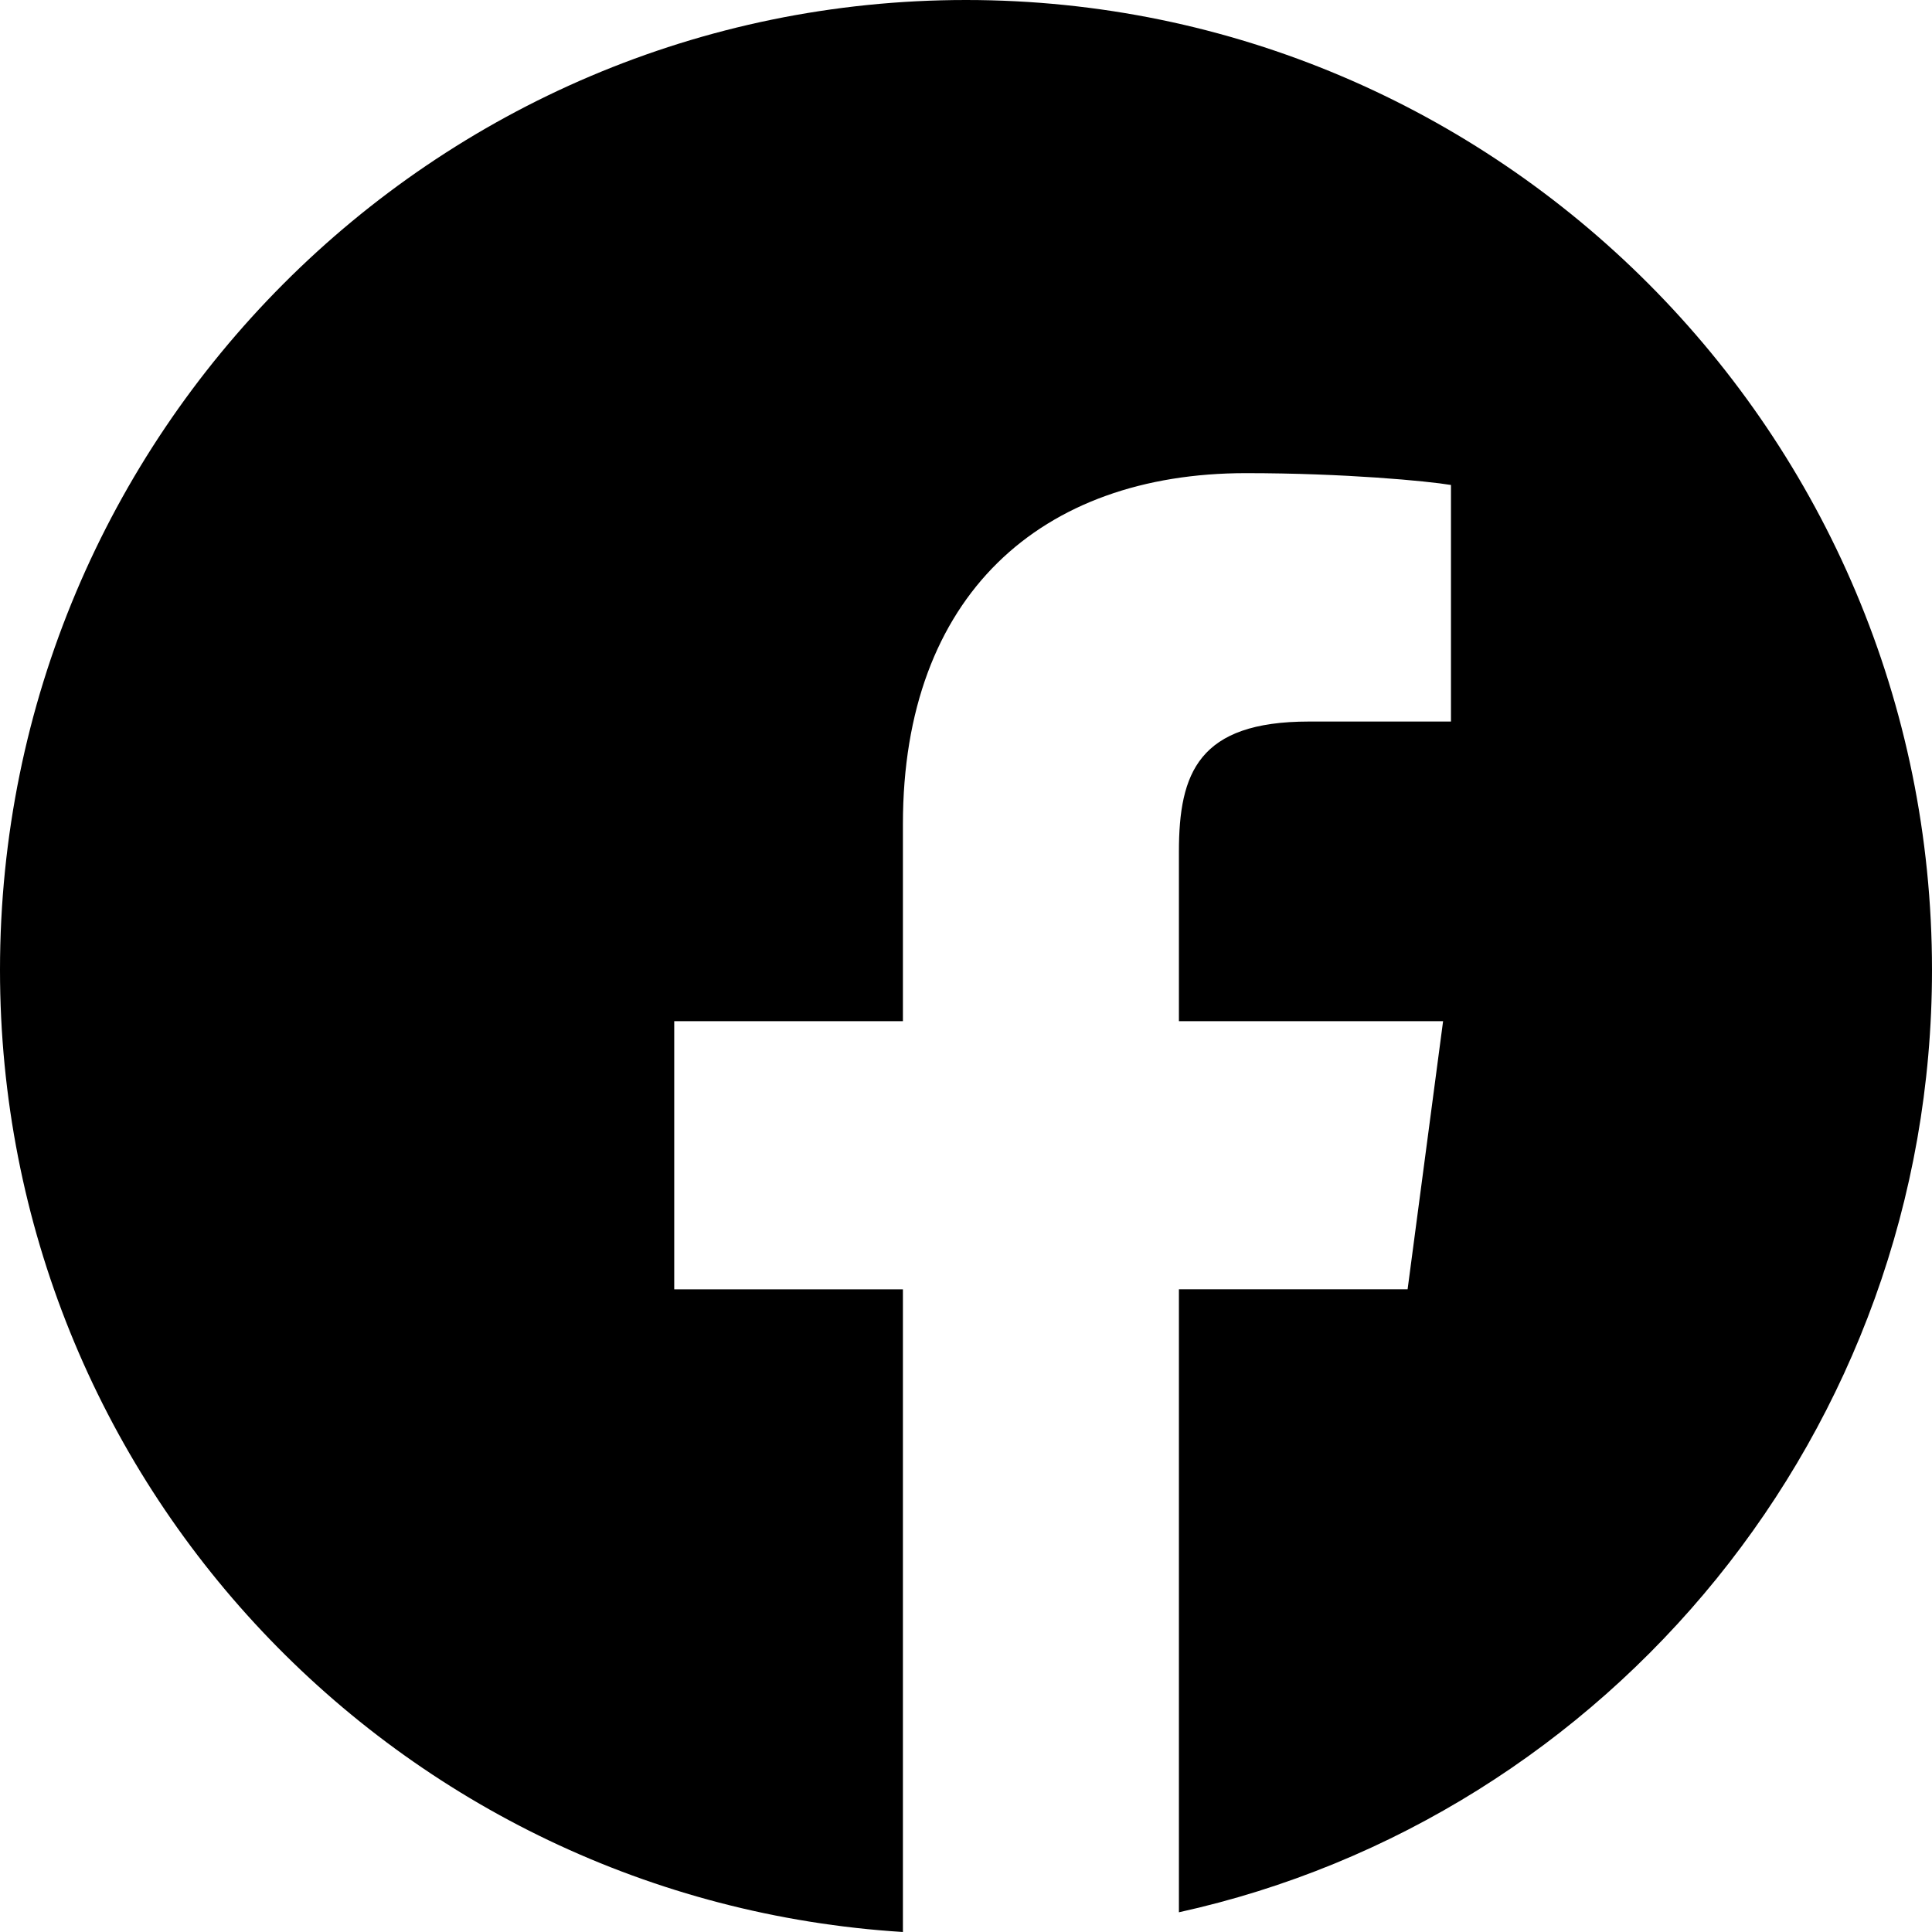 <?xml version="1.0" encoding="utf-8"?>
<!-- Generator: Adobe Illustrator 26.0.2, SVG Export Plug-In . SVG Version: 6.00 Build 0)  -->
<svg width="49px" height="49px" version="1.1" id="レイヤー_1" xmlns:serif="http://www.serif.com/"
	 xmlns="http://www.w3.org/2000/svg" xmlns:xlink="http://www.w3.org/1999/xlink" x="0px" y="0px" viewBox="0 0 49 49"
	 style="enable-background:new 0 0 49 49;" xml:space="preserve">
<style type="text/css">
	.st0{fill-rule:evenodd;clip-rule:evenodd;}
</style>
<g>
	<path class="st0" d="M49,24.6C49,11,38,0,24.5,0S0,11,0,24.6c0,13,10.1,23.6,22.9,24.4V32.7h-5.8v-6.8h5.8v-5
		c0-5.8,3.5-8.9,8.7-8.9c2.5,0,4.6,0.2,5.2,0.3v6h-3.6c-2.8,0-3.3,1.3-3.3,3.3v4.3h6.7l-0.9,6.8h-5.8v15.8
		C40.8,46.1,49,36.3,49,24.6z"/>
</g>
</svg>
